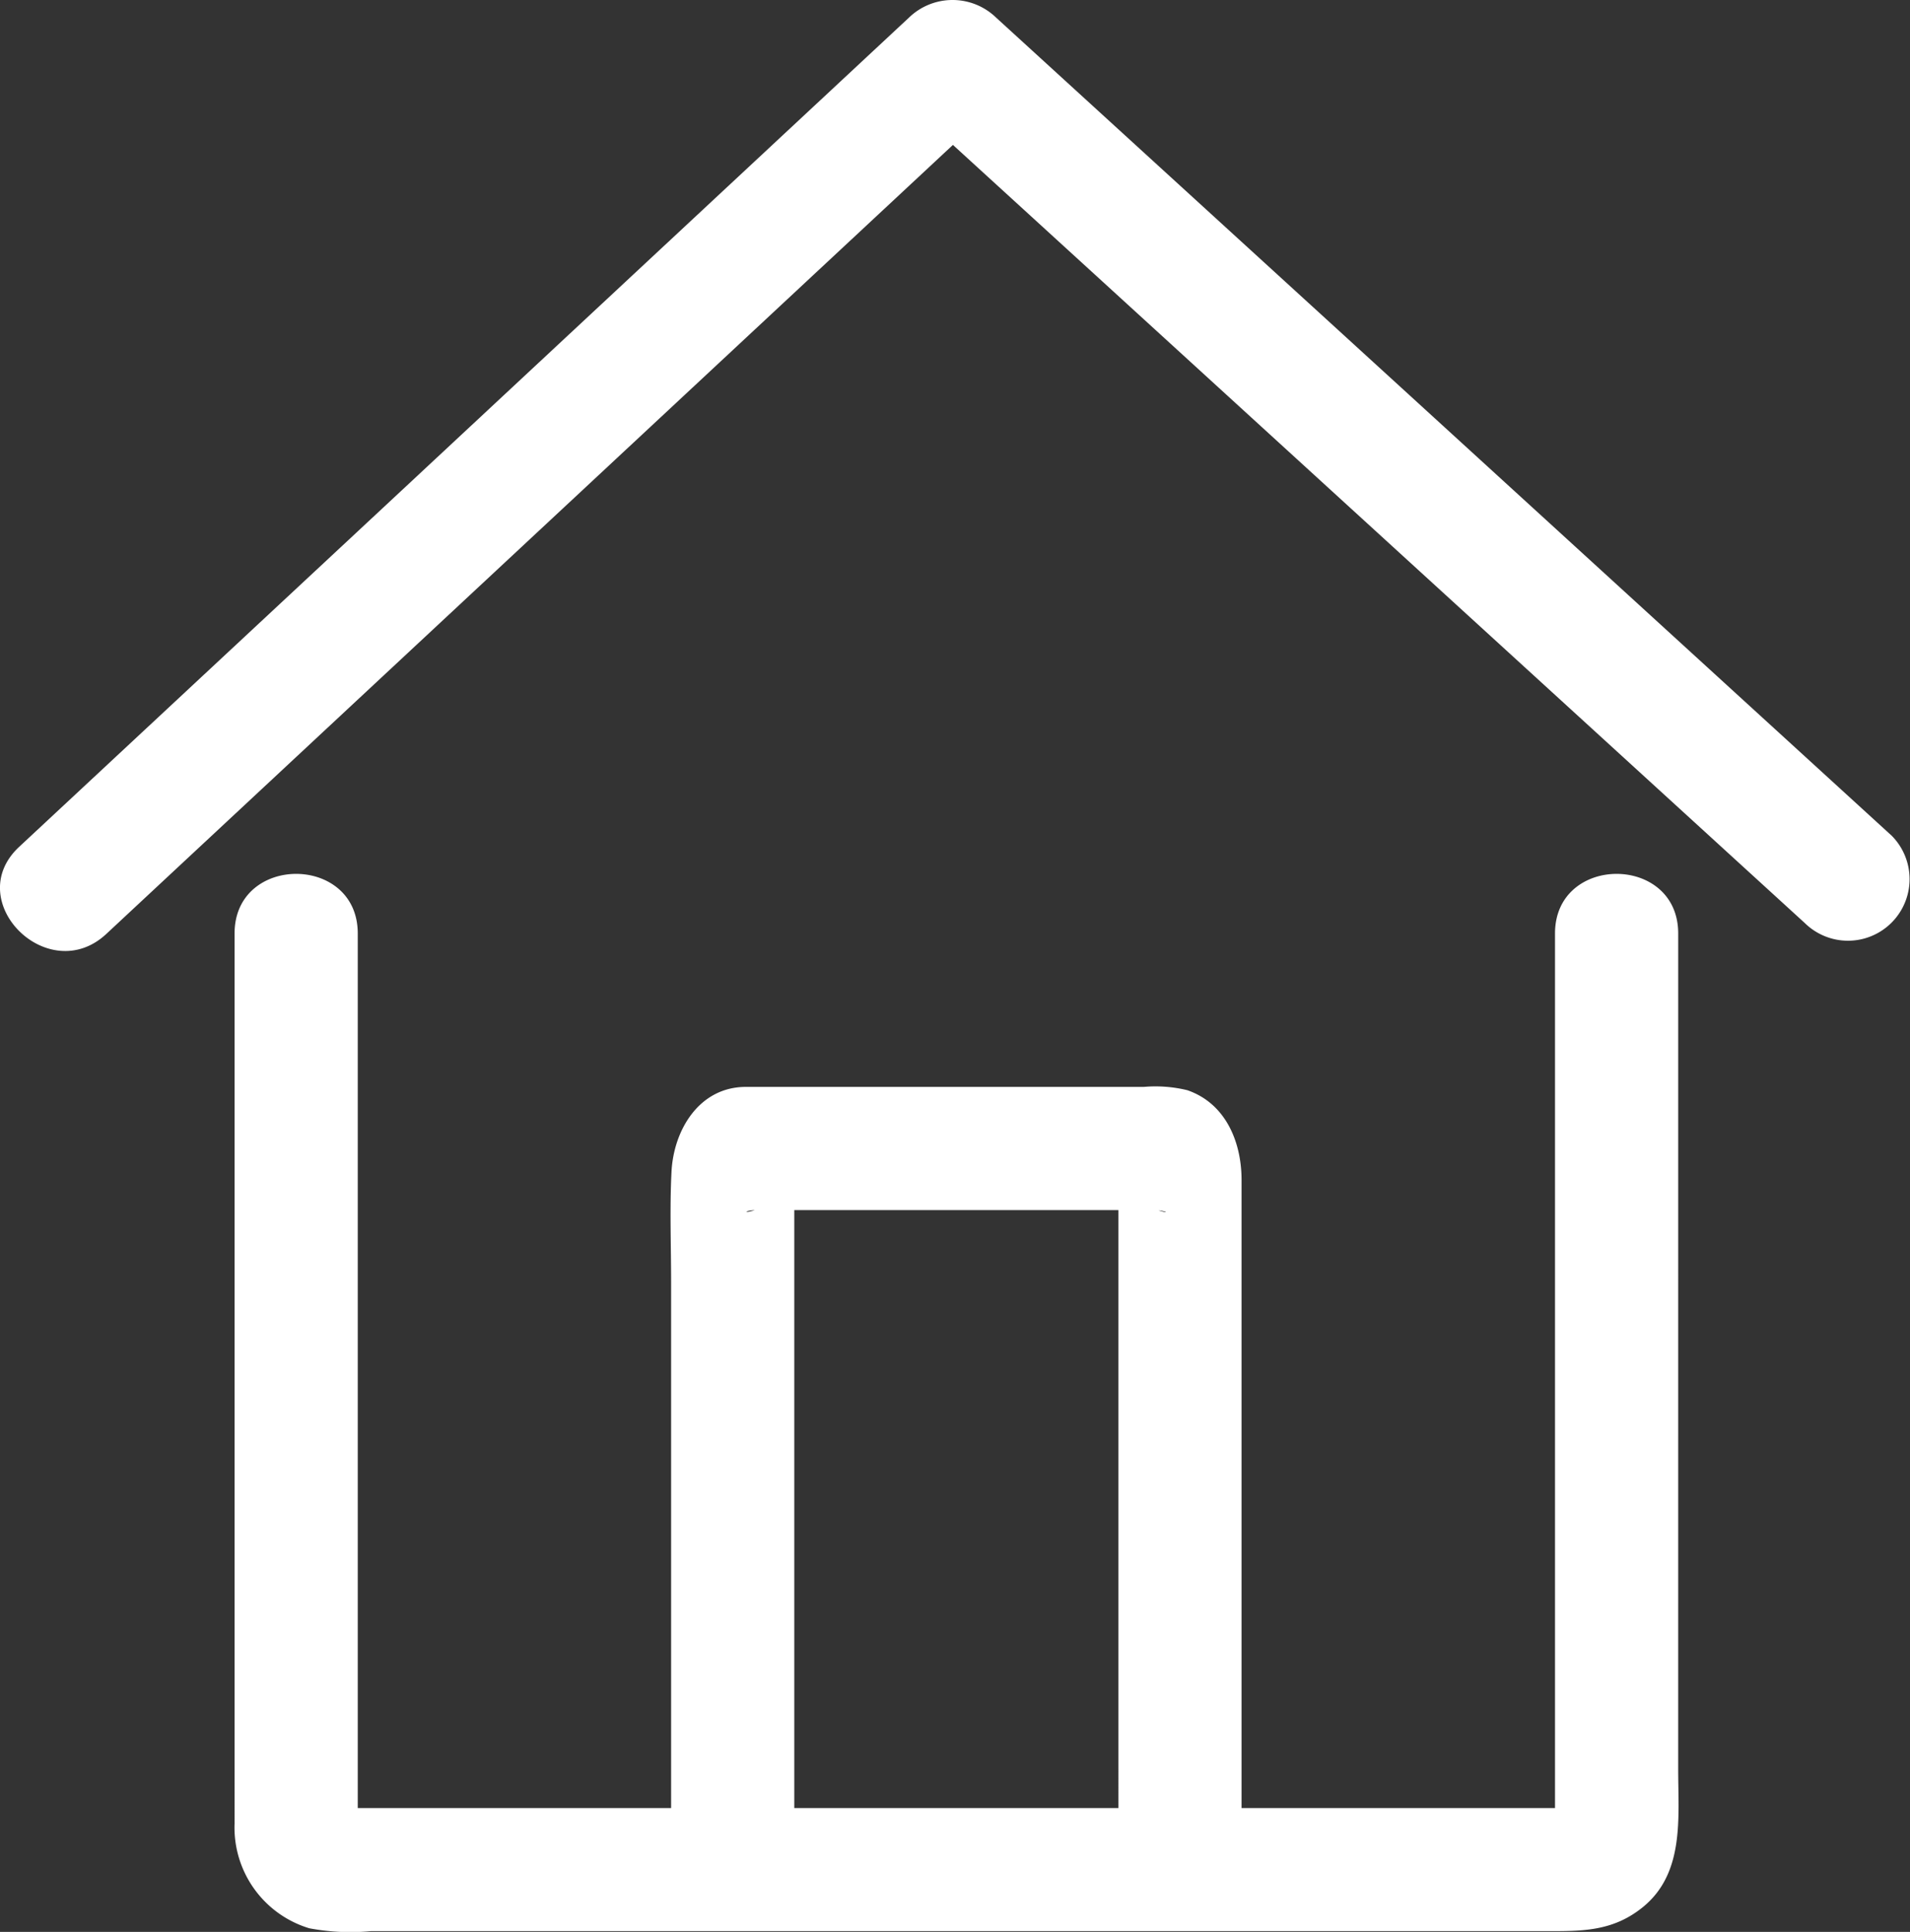 <svg xmlns="http://www.w3.org/2000/svg" width="150" height="151.674" viewBox="0 0 150 151.674">
  <rect x="0" y="0" width="150" height="151.674" fill="#333333" stroke="none"/>
  <path id="Path_604" data-name="Path 604" d="M479.6,737.638c0-6.238-9.675-6.238-9.675,0V806.3H445.309V757c0-3-1.247-6.014-4.253-7.055a10.571,10.571,0,0,0-3.421-.261H406.38c-3.648,0-5.667,3.359-5.839,6.646-.148,2.879-.032,5.785-.032,8.669v41.3H375.9V737.638c0-6.238-9.674-6.238-9.674,0V807.5a8.263,8.263,0,0,0,5.868,8.24,17.43,17.43,0,0,0,4.837.225h92.818c2.6,0,4.837-.092,7.035-1.853,3.333-2.671,2.815-7.04,2.815-10.808Zm-72.527,21.723c-.932.287-.766.022,0,0ZM435.635,806.3H410.182V759.357h25.453Zm3.154-46.923c.654.064.87.275,0,0ZM496.4,729.994l-41.838-38.21q-14.267-13.025-28.531-26.051a4.924,4.924,0,0,0-6.84,0q-20.691,19.275-41.381,38.555-14.249,13.273-28.5,26.548c-4.57,4.259,2.284,11.085,6.842,6.84q20.691-19.278,41.383-38.555l25.106-23.392,38.385,35.052,28.531,26.053a4.837,4.837,0,0,0,6.84-6.84Z" transform="translate(-347.804 -664.352)" fill="#fff"/>
</svg>
